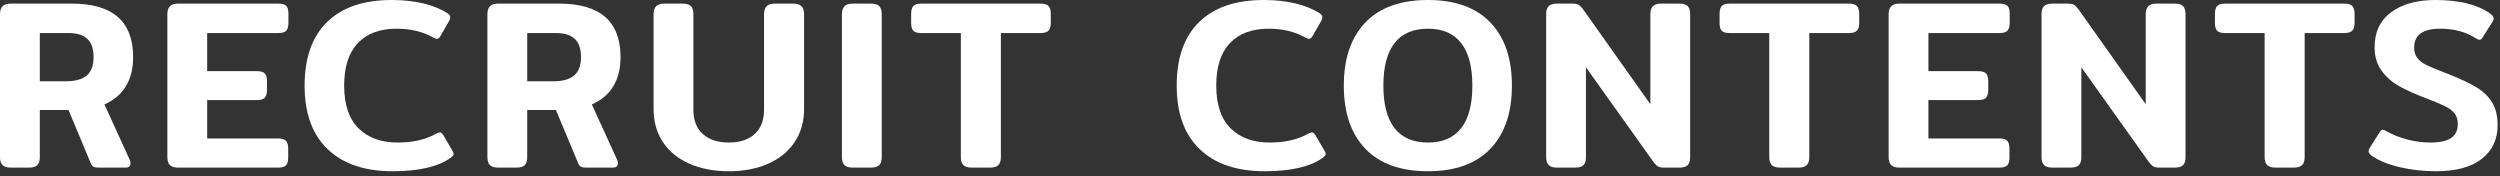 <svg width="425" height="30" viewBox="0 0 425 30" fill="none" xmlns="http://www.w3.org/2000/svg">
<rect x="0" y="0" width="425" height="30" fill="#333333" stroke="none"/>
<path d="M0.431 28.064C0.144 27.778 0 27.334 0 26.732V2.419C0 1.818 0.144 1.367 0.431 1.066C0.718 0.766 1.189 0.615 1.845 0.615H12.218C19.16 0.615 22.632 3.649 22.632 9.718C22.632 11.658 22.223 13.305 21.402 14.658C20.582 16.011 19.365 17.043 17.753 17.753L22.059 27.184C22.141 27.375 22.182 27.566 22.182 27.758C22.182 28.249 21.895 28.495 21.32 28.495H16.77C16.386 28.495 16.099 28.448 15.908 28.352C15.717 28.257 15.553 28.044 15.416 27.717L11.645 18.696H6.766V26.732C6.766 27.334 6.628 27.778 6.355 28.064C6.082 28.352 5.604 28.495 4.92 28.495H1.845C1.189 28.495 0.718 28.352 0.431 28.064ZM11.234 13.817C12.792 13.817 13.961 13.489 14.739 12.833C15.519 12.178 15.908 11.139 15.908 9.718C15.908 8.297 15.553 7.258 14.842 6.602C14.131 5.945 13.065 5.617 11.645 5.617H6.766V13.817H11.234Z" fill="white"/>
<path d="M28.884 28.064C28.597 27.778 28.453 27.334 28.453 26.732V2.419C28.453 1.818 28.597 1.367 28.884 1.066C29.171 0.766 29.643 0.615 30.298 0.615H47.313C47.97 0.615 48.42 0.745 48.666 1.005C48.912 1.265 49.035 1.709 49.035 2.337V3.854C49.035 4.483 48.912 4.935 48.666 5.207C48.42 5.48 47.97 5.617 47.313 5.617H35.219V12.096H43.664C44.32 12.096 44.772 12.226 45.018 12.484C45.264 12.745 45.387 13.188 45.387 13.817V15.252C45.387 15.882 45.264 16.332 45.018 16.605C44.772 16.879 44.32 17.016 43.664 17.016H35.219V23.534H47.272C47.929 23.534 48.379 23.672 48.625 23.944C48.871 24.218 48.994 24.669 48.994 25.297V26.773C48.994 27.402 48.871 27.847 48.625 28.105C48.379 28.366 47.929 28.495 47.272 28.495H30.298C29.643 28.495 29.171 28.352 28.884 28.064Z" fill="white"/>
<path d="M55.698 25.358C53.088 22.857 51.783 19.257 51.783 14.556C51.783 9.827 53.06 6.219 55.616 3.731C58.172 1.244 61.828 0 66.584 0C68.579 0 70.39 0.199 72.017 0.595C73.643 0.991 75.016 1.559 76.137 2.296C76.409 2.488 76.547 2.706 76.547 2.952C76.547 3.172 76.465 3.403 76.301 3.649L74.865 6.15C74.674 6.451 74.482 6.602 74.292 6.602C74.128 6.602 73.895 6.52 73.595 6.355C71.845 5.371 69.781 4.879 67.403 4.879C64.588 4.879 62.401 5.693 60.844 7.319C59.286 8.945 58.507 11.357 58.507 14.556C58.507 17.781 59.319 20.2 60.946 21.812C62.572 23.426 64.793 24.232 67.608 24.232C70.178 24.232 72.337 23.739 74.087 22.755C74.387 22.592 74.62 22.51 74.784 22.51C74.975 22.51 75.166 22.66 75.357 22.96L76.957 25.707C77.065 25.898 77.121 26.062 77.121 26.199C77.121 26.363 76.957 26.568 76.629 26.814C74.497 28.346 71.202 29.11 66.748 29.11C61.992 29.11 58.309 27.859 55.698 25.358Z" fill="white"/>
<path d="M83.291 28.064C83.004 27.778 82.86 27.334 82.86 26.732V2.419C82.86 1.818 83.004 1.367 83.291 1.066C83.578 0.766 84.05 0.615 84.705 0.615H95.078C102.021 0.615 105.492 3.649 105.492 9.718C105.492 11.658 105.083 13.305 104.263 14.658C103.442 16.011 102.226 17.043 100.613 17.753L104.919 27.184C105.001 27.375 105.042 27.566 105.042 27.758C105.042 28.249 104.755 28.495 104.181 28.495H99.63C99.246 28.495 98.959 28.448 98.769 28.352C98.577 28.257 98.413 28.044 98.276 27.717L94.505 18.696H89.626V26.732C89.626 27.334 89.488 27.778 89.216 28.064C88.942 28.352 88.464 28.495 87.78 28.495H84.705C84.05 28.495 83.578 28.352 83.291 28.064ZM94.095 13.817C95.652 13.817 96.821 13.489 97.6 12.833C98.379 12.178 98.769 11.139 98.769 9.718C98.769 8.297 98.413 7.258 97.702 6.602C96.991 5.945 95.926 5.617 94.505 5.617H89.626V13.817H94.095Z" fill="white"/>
<path d="M117.218 27.84C115.276 26.992 113.773 25.768 112.708 24.17C111.642 22.571 111.108 20.692 111.108 18.532V2.419C111.108 1.818 111.252 1.367 111.539 1.066C111.826 0.766 112.298 0.615 112.954 0.615H116.028C116.712 0.615 117.19 0.759 117.464 1.046C117.736 1.333 117.874 1.791 117.874 2.419V18.655C117.874 20.433 118.406 21.806 119.473 22.775C120.539 23.746 122.015 24.231 123.9 24.231C125.787 24.231 127.256 23.746 128.309 22.775C129.36 21.806 129.887 20.433 129.887 18.655V2.419C129.887 1.818 130.03 1.367 130.317 1.066C130.604 0.766 131.075 0.615 131.731 0.615H134.807C135.489 0.615 135.976 0.766 136.262 1.066C136.549 1.367 136.692 1.818 136.692 2.419V18.532C136.692 20.692 136.152 22.571 135.073 24.17C133.993 25.769 132.49 26.992 130.563 27.84C128.636 28.686 126.415 29.11 123.9 29.11C121.386 29.11 119.158 28.686 117.218 27.84Z" fill="white"/>
<path d="M143.56 28.064C143.272 27.778 143.129 27.334 143.129 26.732V2.419C143.129 1.818 143.272 1.367 143.56 1.066C143.847 0.766 144.318 0.615 144.974 0.615H148.049C148.732 0.615 149.211 0.759 149.484 1.046C149.757 1.333 149.895 1.791 149.895 2.419V26.732C149.895 27.334 149.757 27.778 149.484 28.064C149.211 28.352 148.732 28.495 148.049 28.495H144.974C144.318 28.495 143.847 28.352 143.56 28.064Z" fill="white"/>
<path d="M163.772 28.064C163.485 27.778 163.343 27.334 163.343 26.732V5.617H156.618C155.962 5.617 155.512 5.488 155.266 5.228C155.02 4.969 154.896 4.524 154.896 3.896V2.378C154.896 1.75 155.02 1.299 155.266 1.025C155.512 0.753 155.962 0.615 156.618 0.615H176.872C177.528 0.615 177.985 0.753 178.246 1.025C178.505 1.299 178.636 1.75 178.636 2.378V3.896C178.636 4.497 178.505 4.935 178.246 5.207C177.985 5.48 177.528 5.617 176.872 5.617H170.148V26.732C170.148 27.334 170.005 27.778 169.718 28.064C169.431 28.352 168.945 28.495 168.263 28.495H165.229C164.545 28.495 164.06 28.352 163.772 28.064Z" fill="white"/>
<path d="M203.952 25.358C201.342 22.857 200.037 19.257 200.037 14.556C200.037 9.827 201.314 6.219 203.87 3.731C206.426 1.244 210.082 0 214.838 0C216.833 0 218.644 0.199 220.271 0.595C221.896 0.991 223.27 1.559 224.391 2.296C224.663 2.488 224.801 2.706 224.801 2.952C224.801 3.172 224.719 3.403 224.555 3.649L223.119 6.15C222.928 6.451 222.736 6.602 222.546 6.602C222.382 6.602 222.149 6.52 221.849 6.355C220.099 5.371 218.035 4.879 215.657 4.879C212.842 4.879 210.655 5.693 209.098 7.319C207.54 8.945 206.761 11.357 206.761 14.556C206.761 17.781 207.573 20.2 209.2 21.812C210.826 23.426 213.047 24.232 215.862 24.232C218.432 24.232 220.591 23.739 222.341 22.755C222.641 22.592 222.874 22.51 223.038 22.51C223.229 22.51 223.42 22.66 223.611 22.96L225.211 25.707C225.319 25.898 225.375 26.062 225.375 26.199C225.375 26.363 225.211 26.568 224.883 26.814C222.751 28.346 219.456 29.11 215.002 29.11C210.246 29.11 206.562 27.859 203.952 25.358Z" fill="white"/>
<path d="M232.118 25.297C229.672 22.755 228.449 19.175 228.449 14.556C228.449 9.937 229.672 6.355 232.118 3.813C234.564 1.271 238.11 0 242.758 0C247.377 0 250.91 1.271 253.356 3.813C255.802 6.355 257.025 9.937 257.025 14.556C257.025 19.175 255.802 22.755 253.356 25.297C250.91 27.84 247.377 29.11 242.758 29.11C238.11 29.11 234.564 27.84 232.118 25.297ZM248.396 21.792C249.666 20.166 250.302 17.753 250.302 14.556C250.302 11.357 249.666 8.945 248.396 7.319C247.124 5.693 245.245 4.879 242.758 4.879C240.242 4.879 238.351 5.693 237.079 7.319C235.809 8.945 235.173 11.357 235.173 14.556C235.173 17.753 235.809 20.166 237.079 21.792C238.351 23.418 240.242 24.231 242.758 24.231C245.245 24.231 247.124 23.418 248.396 21.792Z" fill="white"/>
<path d="M263.278 28.064C262.991 27.778 262.848 27.334 262.848 26.732V2.378C262.848 1.777 262.991 1.333 263.278 1.046C263.565 0.759 264.05 0.615 264.733 0.615H267.275C267.74 0.615 268.089 0.677 268.321 0.8C268.554 0.923 268.807 1.162 269.08 1.518L280.56 17.712V2.419C280.56 1.818 280.703 1.367 280.99 1.066C281.277 0.766 281.749 0.615 282.405 0.615H285.479C286.163 0.615 286.642 0.759 286.915 1.046C287.187 1.333 287.325 1.791 287.325 2.419V26.732C287.325 27.334 287.187 27.778 286.915 28.064C286.642 28.352 286.163 28.495 285.479 28.495H282.896C282.459 28.495 282.124 28.434 281.893 28.311C281.66 28.188 281.407 27.949 281.134 27.594L269.613 11.439V26.732C269.613 27.334 269.476 27.778 269.203 28.064C268.93 28.352 268.451 28.495 267.768 28.495H264.692C264.037 28.495 263.565 28.352 263.278 28.064Z" fill="white"/>
<path d="M301.202 28.064C300.915 27.778 300.772 27.334 300.772 26.732V5.617H294.048C293.392 5.617 292.941 5.488 292.695 5.228C292.449 4.969 292.326 4.524 292.326 3.896V2.378C292.326 1.75 292.449 1.299 292.695 1.025C292.941 0.753 293.392 0.615 294.048 0.615H314.302C314.958 0.615 315.415 0.753 315.676 1.025C315.935 1.299 316.065 1.75 316.065 2.378V3.896C316.065 4.497 315.935 4.935 315.676 5.207C315.415 5.48 314.958 5.617 314.302 5.617H307.578V26.732C307.578 27.334 307.435 27.778 307.147 28.064C306.86 28.352 306.375 28.495 305.692 28.495H302.658C301.975 28.495 301.489 28.352 301.202 28.064Z" fill="white"/>
<path d="M321.498 28.064C321.211 27.778 321.067 27.334 321.067 26.732V2.419C321.067 1.818 321.211 1.367 321.498 1.066C321.785 0.766 322.257 0.615 322.912 0.615H339.928C340.584 0.615 341.034 0.745 341.28 1.005C341.526 1.265 341.649 1.709 341.649 2.337V3.854C341.649 4.483 341.526 4.935 341.28 5.207C341.034 5.48 340.584 5.617 339.928 5.617H327.833V12.096H336.278C336.935 12.096 337.386 12.226 337.632 12.484C337.878 12.745 338.001 13.188 338.001 13.817V15.252C338.001 15.882 337.878 16.332 337.632 16.605C337.386 16.879 336.935 17.016 336.278 17.016H327.833V23.534H339.887C340.543 23.534 340.993 23.672 341.239 23.944C341.485 24.218 341.608 24.669 341.608 25.297V26.773C341.608 27.402 341.485 27.847 341.239 28.105C340.993 28.366 340.543 28.495 339.887 28.495H322.912C322.257 28.495 321.785 28.352 321.498 28.064Z" fill="white"/>
<path d="M347.491 28.064C347.204 27.778 347.061 27.334 347.061 26.732V2.378C347.061 1.777 347.204 1.333 347.491 1.046C347.778 0.759 348.263 0.615 348.946 0.615H351.488C351.953 0.615 352.302 0.677 352.534 0.8C352.767 0.923 353.02 1.162 353.293 1.518L364.772 17.712V2.419C364.772 1.818 364.916 1.367 365.203 1.066C365.49 0.766 365.962 0.615 366.618 0.615H369.692C370.376 0.615 370.854 0.759 371.128 1.046C371.4 1.333 371.538 1.791 371.538 2.419V26.732C371.538 27.334 371.4 27.778 371.128 28.064C370.854 28.352 370.376 28.495 369.692 28.495H367.109C366.672 28.495 366.337 28.434 366.105 28.311C365.873 28.188 365.62 27.949 365.347 27.594L353.826 11.439V26.732C353.826 27.334 353.688 27.778 353.416 28.064C353.143 28.352 352.664 28.495 351.98 28.495H348.905C348.25 28.495 347.778 28.352 347.491 28.064Z" fill="white"/>
<path d="M385.415 28.064C385.128 27.778 384.985 27.334 384.985 26.732V5.617H378.261C377.604 5.617 377.154 5.488 376.908 5.228C376.662 4.969 376.539 4.524 376.539 3.896V2.378C376.539 1.75 376.662 1.299 376.908 1.025C377.154 0.753 377.604 0.615 378.261 0.615H398.515C399.171 0.615 399.628 0.753 399.889 1.025C400.147 1.299 400.278 1.75 400.278 2.378V3.896C400.278 4.497 400.147 4.935 399.889 5.207C399.628 5.48 399.171 5.617 398.515 5.617H391.791V26.732C391.791 27.334 391.647 27.778 391.36 28.064C391.073 28.352 390.588 28.495 389.905 28.495H386.871C386.188 28.495 385.702 28.352 385.415 28.064Z" fill="white"/>
<path d="M408.007 28.434C406.053 27.982 404.475 27.348 403.271 26.527C402.861 26.227 402.656 25.953 402.656 25.707C402.656 25.543 402.725 25.352 402.861 25.134L404.543 22.469C404.707 22.195 404.884 22.059 405.076 22.059C405.239 22.059 405.444 22.141 405.69 22.305C406.701 22.878 407.863 23.344 409.176 23.698C410.487 24.054 411.813 24.231 413.152 24.231C414.737 24.231 415.913 23.979 416.679 23.473C417.443 22.968 417.827 22.168 417.827 21.074C417.827 20.336 417.643 19.735 417.273 19.27C416.904 18.806 416.357 18.395 415.633 18.04C414.908 17.686 413.795 17.221 412.292 16.646C410.542 15.99 409.06 15.321 407.843 14.638C406.627 13.954 405.629 13.073 404.851 11.993C404.071 10.913 403.682 9.595 403.682 8.036C403.682 5.439 404.625 3.451 406.511 2.071C408.396 0.691 410.884 0 413.973 0C418.045 0 421.161 0.766 423.32 2.296C423.73 2.624 423.936 2.897 423.936 3.116C423.936 3.28 423.867 3.472 423.73 3.69L422.05 6.355C421.886 6.629 421.708 6.766 421.517 6.766C421.353 6.766 421.147 6.684 420.901 6.52C419.234 5.427 417.212 4.879 414.834 4.879C411.882 4.879 410.405 5.945 410.405 8.077C410.405 8.788 410.576 9.369 410.918 9.82C411.26 10.271 411.731 10.654 412.333 10.968C412.934 11.282 413.877 11.685 415.162 12.178L416.31 12.628C418.305 13.422 419.877 14.166 421.024 14.863C422.173 15.56 423.055 16.414 423.669 17.426C424.284 18.436 424.592 19.735 424.592 21.32C424.592 23.698 423.696 25.592 421.906 26.999C420.115 28.407 417.525 29.11 414.137 29.11C412.005 29.11 409.961 28.885 408.007 28.434Z" fill="white"/>
</svg>
